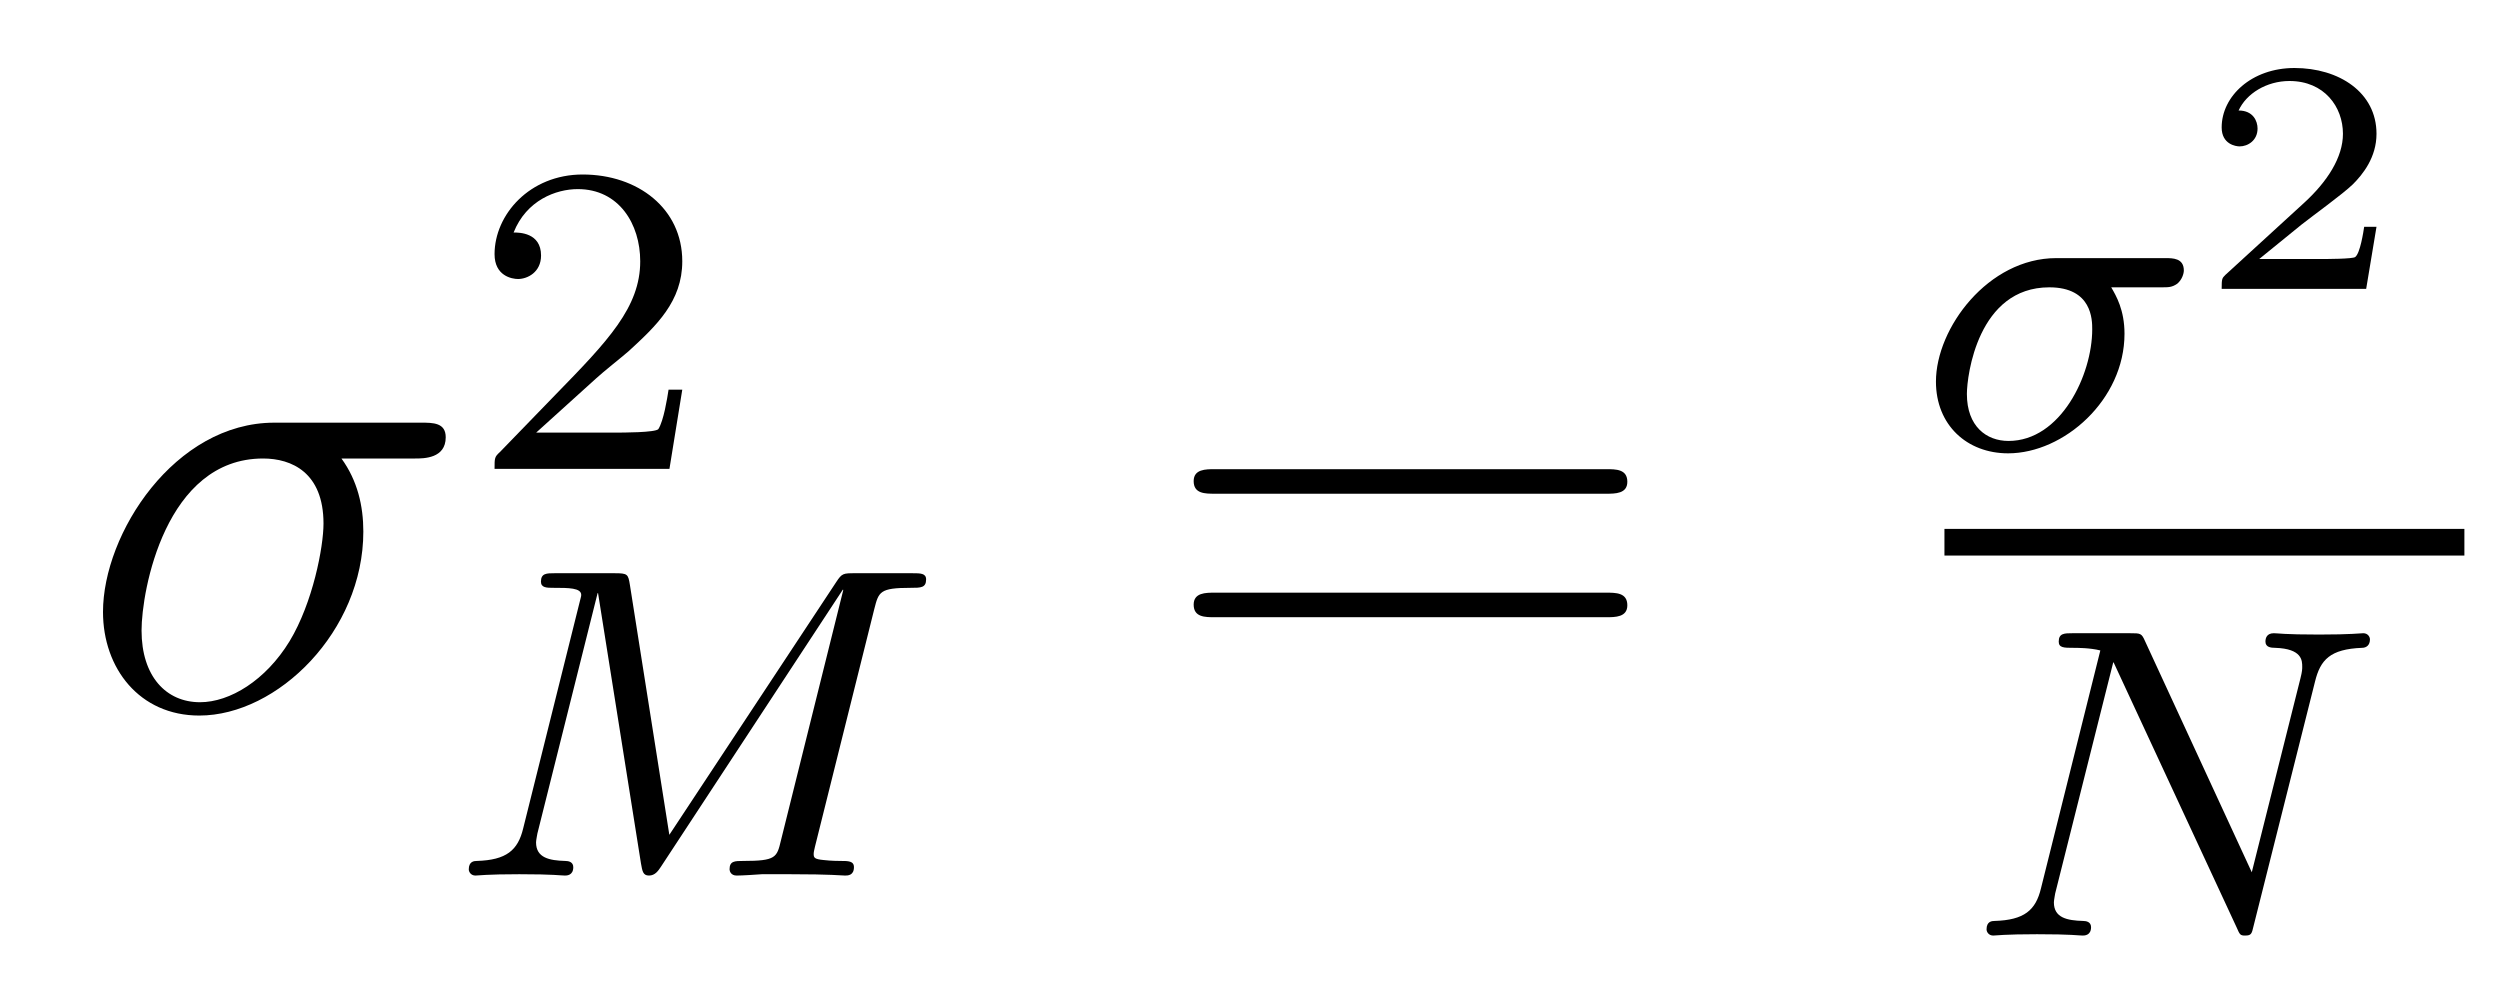 <?xml version='1.0' encoding='UTF-8'?>
<!-- This file was generated by dvisvgm 2.8.1 -->
<svg version='1.1' xmlns='http://www.w3.org/2000/svg' xmlns:xlink='http://www.w3.org/1999/xlink' width='45pt' height='18pt' viewBox='0 -18 45 18'>
<g id='page1'>
<g transform='matrix(1 0 0 -1 -127 649)'>
<path d='M134.473 658.747C134.628 658.747 135.023 658.747 135.023 659.129C135.023 659.392 134.795 659.392 134.58 659.392H131.938C130.145 659.392 128.854 657.396 128.854 655.985C128.854 654.969 129.512 654.12 130.587 654.12C131.998 654.12 133.54 655.639 133.54 657.432C133.54 657.898 133.433 658.352 133.146 658.747H134.473ZM130.6 654.36C129.99 654.36 129.548 654.826 129.548 655.651C129.548 656.368 129.978 658.747 131.735 658.747C132.249 658.747 132.823 658.496 132.823 657.575C132.823 657.157 132.632 656.152 132.213 655.459C131.783 654.754 131.138 654.36 130.6 654.36Z'/>
<path d='M137.727 660.186C137.855 660.305 138.189 660.568 138.317 660.68C138.811 661.134 139.281 661.572 139.281 662.297C139.281 663.245 138.484 663.859 137.488 663.859C136.532 663.859 135.902 663.134 135.902 662.425C135.902 662.034 136.213 661.978 136.325 661.978C136.492 661.978 136.739 662.098 136.739 662.401C136.739 662.815 136.341 662.815 136.245 662.815C136.476 663.397 137.01 663.596 137.4 663.596C138.142 663.596 138.524 662.967 138.524 662.297C138.524 661.468 137.942 660.863 137.002 659.899L135.998 658.863C135.902 658.775 135.902 658.759 135.902 658.56H139.05L139.281 659.986H139.034C139.01 659.827 138.946 659.428 138.851 659.277C138.803 659.213 138.197 659.213 138.07 659.213H136.651L137.727 660.186Z'/>
<path d='M142.737 656.037C142.817 656.348 142.833 656.419 143.391 656.419C143.574 656.419 143.67 656.419 143.67 656.571C143.67 656.682 143.566 656.682 143.423 656.682H142.395C142.179 656.682 142.156 656.682 142.052 656.523L139.048 651.973L138.339 656.467C138.307 656.667 138.299 656.682 138.06 656.682H136.984C136.841 656.682 136.737 656.682 136.737 656.531C136.737 656.419 136.841 656.419 136.968 656.419C137.231 656.419 137.462 656.419 137.462 656.292C137.462 656.26 137.454 656.252 137.43 656.148L136.418 652.092C136.323 651.694 136.116 651.519 135.582 651.503C135.534 651.503 135.438 651.495 135.438 651.352C135.438 651.304 135.478 651.24 135.558 651.24C135.59 651.24 135.773 651.264 136.347 651.264C136.976 651.264 137.096 651.24 137.168 651.24C137.199 651.24 137.319 651.24 137.319 651.391C137.319 651.487 137.231 651.503 137.175 651.503C136.888 651.511 136.649 651.559 136.649 651.837C136.649 651.877 136.673 651.989 136.673 651.997L137.757 656.324H137.765L138.538 651.455C138.562 651.327 138.57 651.24 138.681 651.24S138.849 651.327 138.897 651.399L142.172 656.388L142.179 656.38L141.056 651.869C140.984 651.567 140.968 651.503 140.379 651.503C140.227 651.503 140.132 651.503 140.132 651.352C140.132 651.32 140.156 651.24 140.259 651.24C140.363 651.24 140.602 651.256 140.713 651.264H141.223C141.964 651.264 142.156 651.24 142.211 651.24C142.259 651.24 142.371 651.24 142.371 651.391C142.371 651.503 142.267 651.503 142.132 651.503C142.108 651.503 141.964 651.503 141.829 651.519C141.662 651.535 141.646 651.559 141.646 651.63C141.646 651.67 141.662 651.718 141.669 651.758L142.737 656.037Z'/>
<path d='M155.909 658.113C156.076 658.113 156.292 658.113 156.292 658.328C156.292 658.555 156.088 658.555 155.909 658.555H148.868C148.701 658.555 148.486 658.555 148.486 658.34C148.486 658.113 148.689 658.113 148.868 658.113H155.909ZM155.909 655.89C156.076 655.89 156.292 655.89 156.292 656.105C156.292 656.332 156.088 656.332 155.909 656.332H148.868C148.701 656.332 148.486 656.332 148.486 656.117C148.486 655.89 148.689 655.89 148.868 655.89H155.909Z'/>
<path d='M165.895 661.828C166.038 661.828 166.094 661.828 166.189 661.892C166.277 661.964 166.309 662.076 166.309 662.131C166.309 662.354 166.11 662.354 165.974 662.354H164.014C162.787 662.354 161.847 661.095 161.847 660.131C161.847 659.35 162.404 658.84 163.146 658.84C164.15 658.84 165.241 659.804 165.241 660.992C165.241 661.422 165.09 661.677 165.002 661.828H165.895ZM163.153 659.063C162.755 659.063 162.404 659.326 162.404 659.908C162.404 660.243 162.604 661.828 163.887 661.828C164.66 661.828 164.66 661.239 164.66 661.072C164.66 660.251 164.094 659.063 163.153 659.063Z'/>
<path d='M169.777 662.918H169.555C169.543 662.834 169.483 662.44 169.394 662.374C169.352 662.338 168.868 662.338 168.784 662.338H167.666L168.431 662.96C168.635 663.121 169.167 663.504 169.352 663.683C169.531 663.862 169.777 664.167 169.777 664.592C169.777 665.339 169.101 665.776 168.3 665.776C167.528 665.776 166.99 665.268 166.99 664.706C166.99 664.401 167.247 664.365 167.313 664.365C167.463 664.365 167.636 664.473 167.636 664.687C167.636 664.819 167.558 665.011 167.295 665.011C167.433 665.315 167.798 665.542 168.21 665.542C168.838 665.542 169.173 665.076 169.173 664.592C169.173 664.167 168.892 663.731 168.473 663.348L167.056 662.051C166.997 661.991 166.99 661.985 166.99 661.8H169.591L169.777 662.918Z'/>
<path d='M162 657H171.359V657.48H162'/>
<path d='M168.671 654.734C168.767 655.124 168.942 655.316 169.516 655.339C169.595 655.339 169.659 655.387 169.659 655.491C169.659 655.539 169.619 655.602 169.539 655.602C169.484 655.602 169.332 655.578 168.743 655.578C168.105 655.578 168.002 655.602 167.93 655.602C167.802 655.602 167.778 655.515 167.778 655.451C167.778 655.347 167.882 655.339 167.954 655.339C168.44 655.323 168.44 655.108 168.44 654.997C168.44 654.957 168.44 654.917 168.408 654.79L167.532 651.299L165.611 655.459C165.548 655.602 165.532 655.602 165.34 655.602H164.304C164.161 655.602 164.057 655.602 164.057 655.451C164.057 655.339 164.153 655.339 164.32 655.339C164.384 655.339 164.623 655.339 164.806 655.292L163.738 651.012C163.643 650.614 163.436 650.439 162.902 650.423C162.854 650.423 162.758 650.415 162.758 650.272C162.758 650.224 162.798 650.16 162.878 650.16C162.91 650.16 163.093 650.184 163.667 650.184C164.296 650.184 164.416 650.16 164.487 650.16C164.519 650.16 164.639 650.16 164.639 650.311C164.639 650.407 164.551 650.423 164.496 650.423C164.209 650.431 163.97 650.479 163.97 650.757C163.97 650.797 163.993 650.909 163.993 650.917L165.038 655.077H165.045L167.261 650.303C167.316 650.176 167.324 650.16 167.412 650.16C167.523 650.16 167.532 650.192 167.563 650.327L168.671 654.734Z'/>
</g>
</g>
</svg>